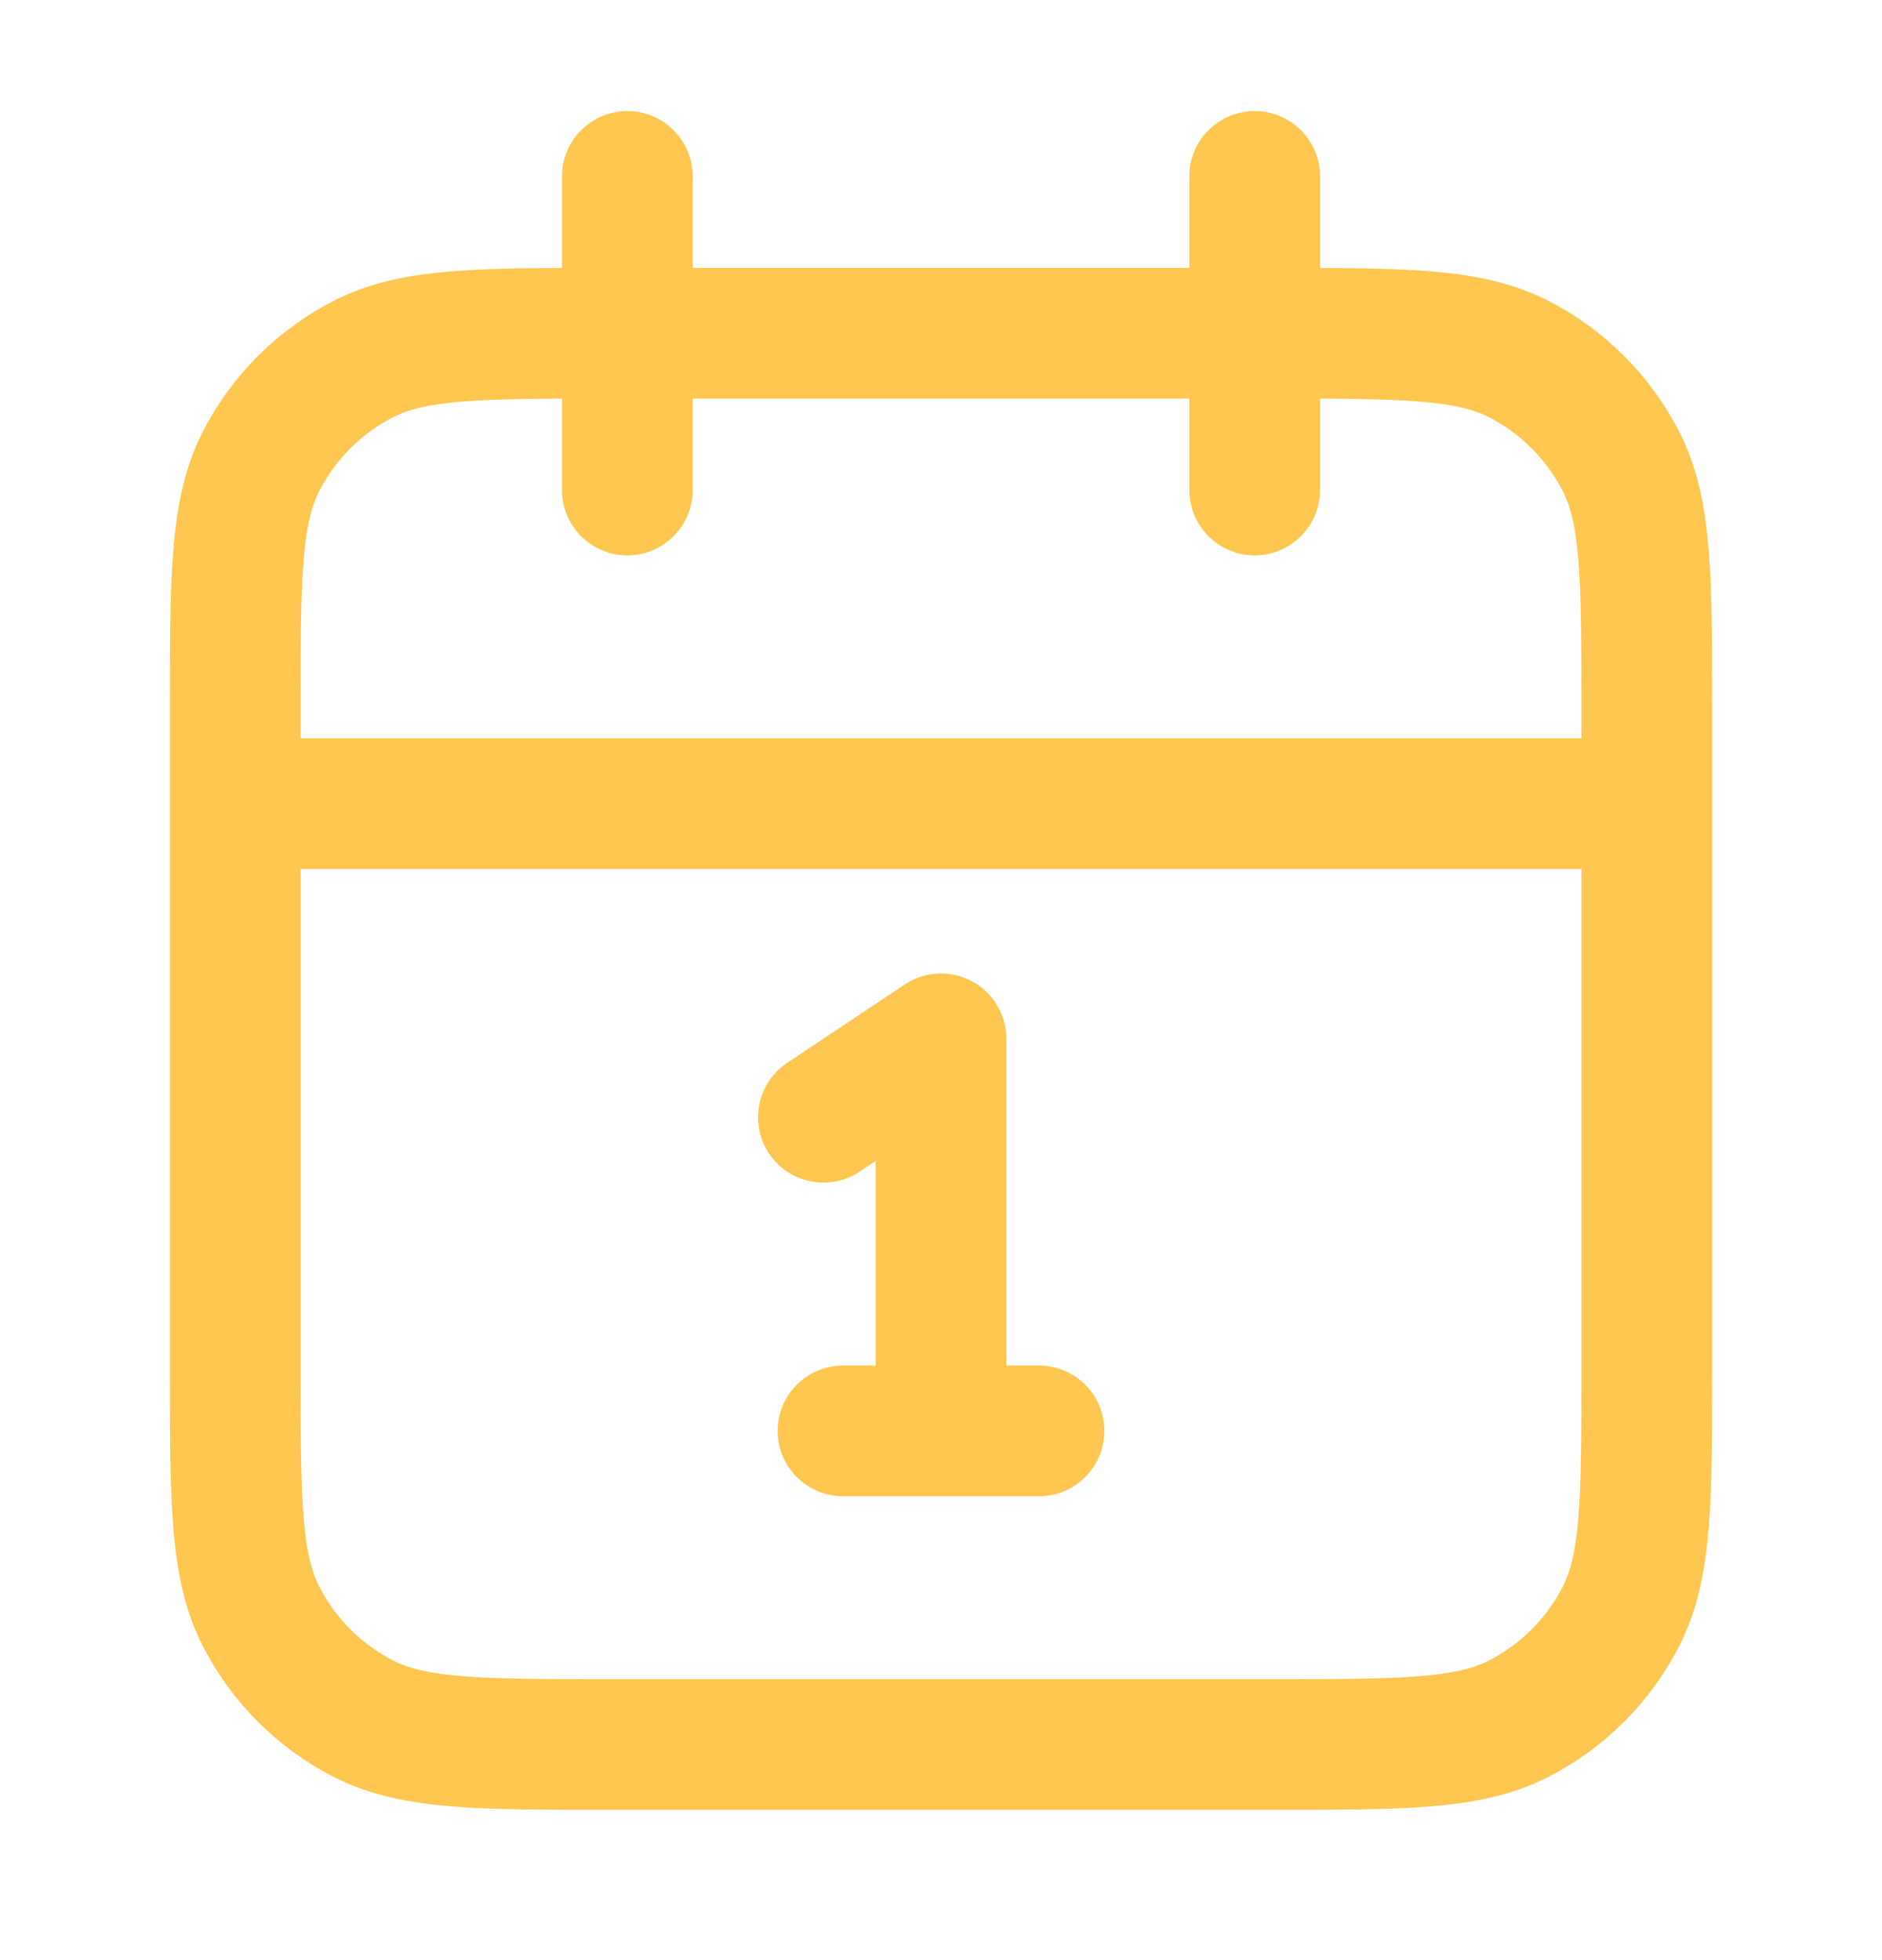<svg width="24" height="25" viewBox="0 0 24 25" fill="none" xmlns="http://www.w3.org/2000/svg">
<path d="M21 10.25H3M16 2.25V6.25M8 2.25V6.25M10.5 14.25L12 13.25V18.25M10.75 18.25H13.25M7.8 22.25H16.2C17.88 22.25 18.72 22.25 19.362 21.923C19.927 21.635 20.385 21.177 20.673 20.612C21 19.97 21 19.13 21 17.45V9.05C21 7.37 21 6.53 20.673 5.888C20.385 5.324 19.927 4.865 19.362 4.577C18.72 4.25 17.88 4.25 16.2 4.25H7.8C6.12 4.25 5.28 4.25 4.638 4.577C4.074 4.865 3.615 5.324 3.327 5.888C3 6.53 3 7.37 3 9.05V17.45C3 19.13 3 19.97 3.327 20.612C3.615 21.177 4.074 21.635 4.638 21.923C5.28 22.25 6.12 22.25 7.8 22.25Z" stroke="#FFC750" stroke-width="1.667" stroke-linecap="round" stroke-linejoin="round"/>
</svg>
